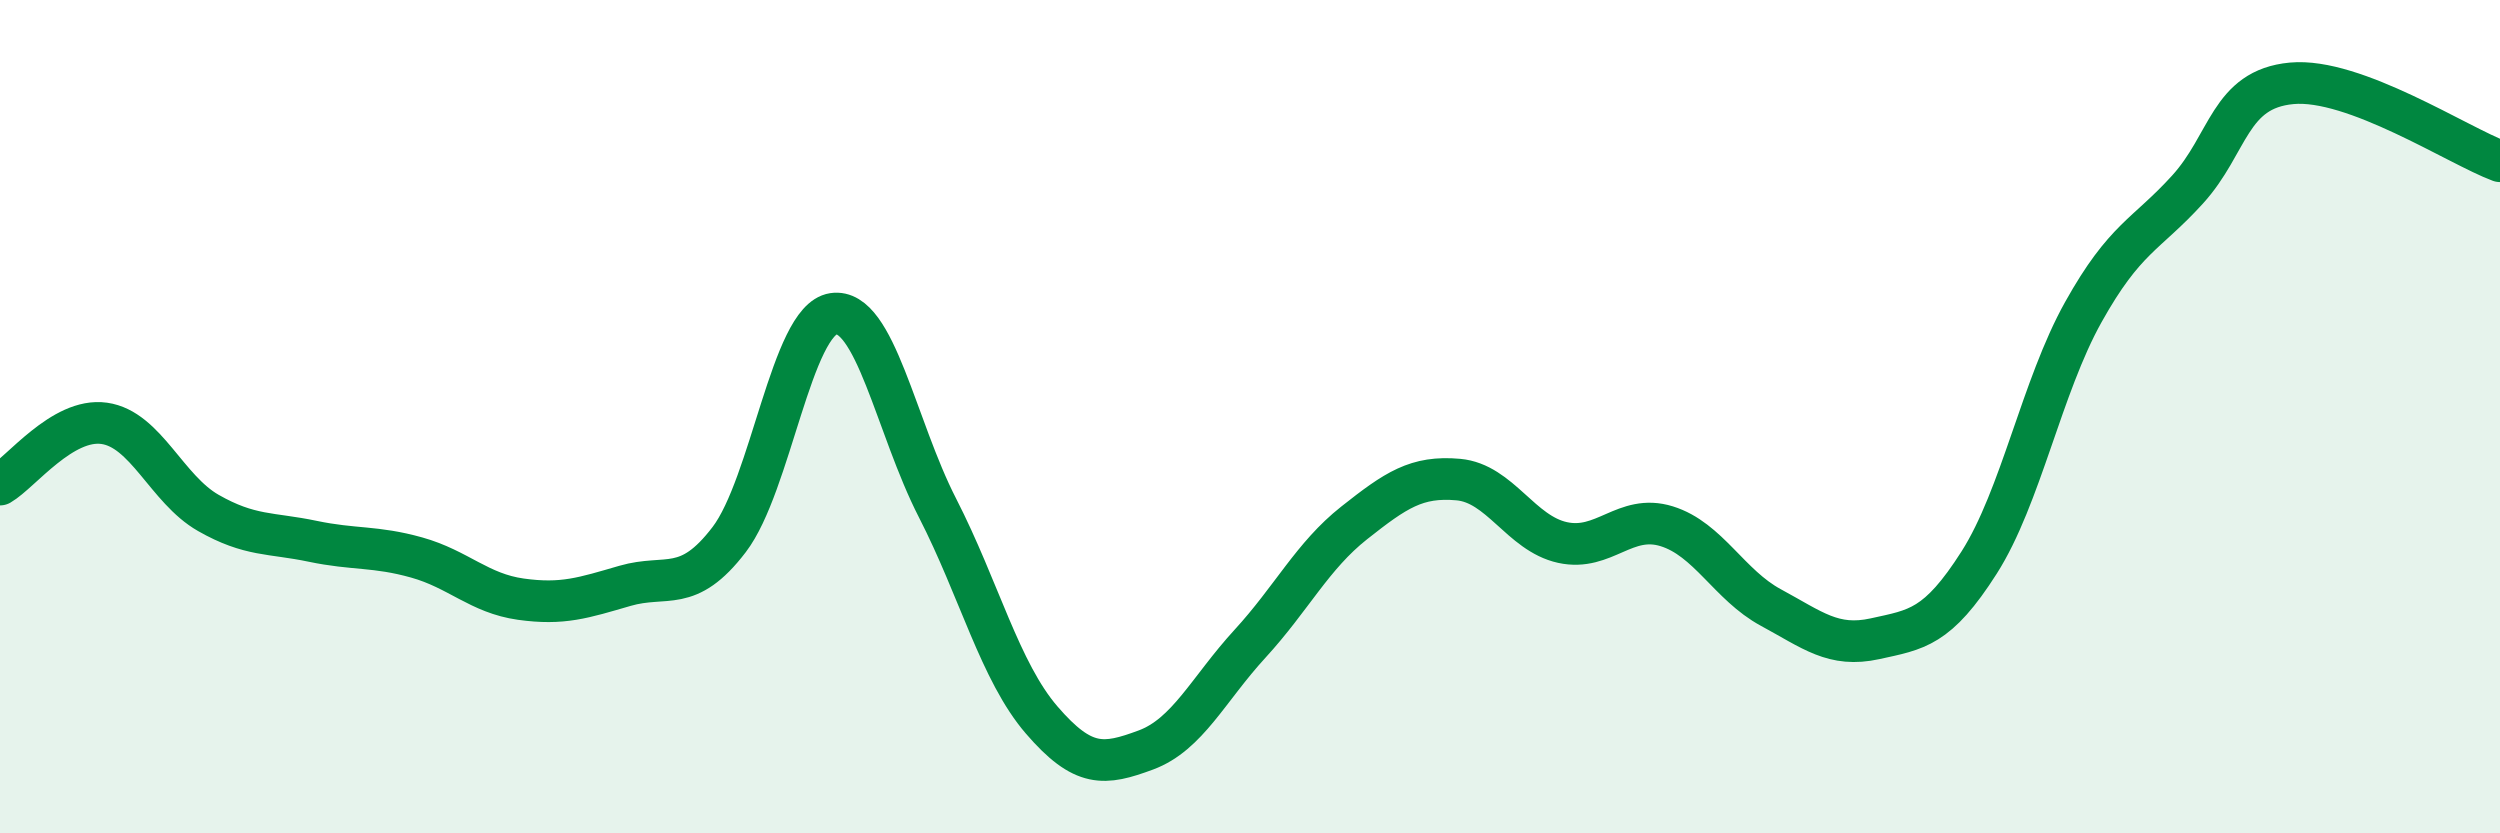 
    <svg width="60" height="20" viewBox="0 0 60 20" xmlns="http://www.w3.org/2000/svg">
      <path
        d="M 0,11.63 C 0.5,11.34 1.5,10.02 2.5,10.16 C 3.5,10.3 4,11.74 5,12.31 C 6,12.88 6.5,12.78 7.5,12.99 C 8.5,13.2 9,13.1 10,13.38 C 11,13.66 11.5,14.24 12.5,14.38 C 13.5,14.52 14,14.35 15,14.06 C 16,13.77 16.5,14.26 17.5,12.95 C 18.5,11.64 19,7.68 20,7.53 C 21,7.38 21.5,10.24 22.5,12.19 C 23.5,14.14 24,16.12 25,17.28 C 26,18.44 26.5,18.37 27.5,18 C 28.5,17.63 29,16.54 30,15.45 C 31,14.36 31.5,13.34 32.5,12.55 C 33.5,11.76 34,11.42 35,11.51 C 36,11.6 36.5,12.8 37.5,13.02 C 38.5,13.24 39,12.32 40,12.63 C 41,12.94 41.5,14.04 42.5,14.58 C 43.5,15.12 44,15.55 45,15.33 C 46,15.11 46.5,15.07 47.5,13.5 C 48.5,11.93 49,9.28 50,7.49 C 51,5.7 51.5,5.65 52.5,4.55 C 53.5,3.45 53.5,2.14 55,2 C 56.5,1.86 59,3.5 60,3.87L60 20L0 20Z"
        fill="#008740"
        opacity="0.1"
        stroke-linecap="round"
        stroke-linejoin="round"
      />
      <path
        d="M 0,11.63 C 0.5,11.34 1.5,10.02 2.5,10.16 C 3.5,10.3 4,11.74 5,12.31 C 6,12.88 6.5,12.78 7.5,12.99 C 8.5,13.2 9,13.1 10,13.38 C 11,13.66 11.5,14.24 12.5,14.38 C 13.5,14.52 14,14.35 15,14.06 C 16,13.77 16.5,14.26 17.5,12.95 C 18.5,11.64 19,7.68 20,7.53 C 21,7.38 21.5,10.24 22.5,12.19 C 23.5,14.14 24,16.12 25,17.28 C 26,18.44 26.5,18.37 27.5,18 C 28.5,17.63 29,16.54 30,15.45 C 31,14.36 31.5,13.34 32.5,12.55 C 33.5,11.76 34,11.42 35,11.51 C 36,11.6 36.5,12.8 37.5,13.02 C 38.5,13.24 39,12.32 40,12.63 C 41,12.94 41.5,14.04 42.5,14.58 C 43.5,15.12 44,15.55 45,15.33 C 46,15.11 46.5,15.07 47.5,13.5 C 48.5,11.93 49,9.28 50,7.49 C 51,5.7 51.5,5.65 52.5,4.55 C 53.5,3.45 53.5,2.14 55,2 C 56.5,1.86 59,3.5 60,3.87"
        stroke="#008740"
        stroke-width="1"
        fill="none"
        stroke-linecap="round"
        stroke-linejoin="round"
      />
    </svg>
  